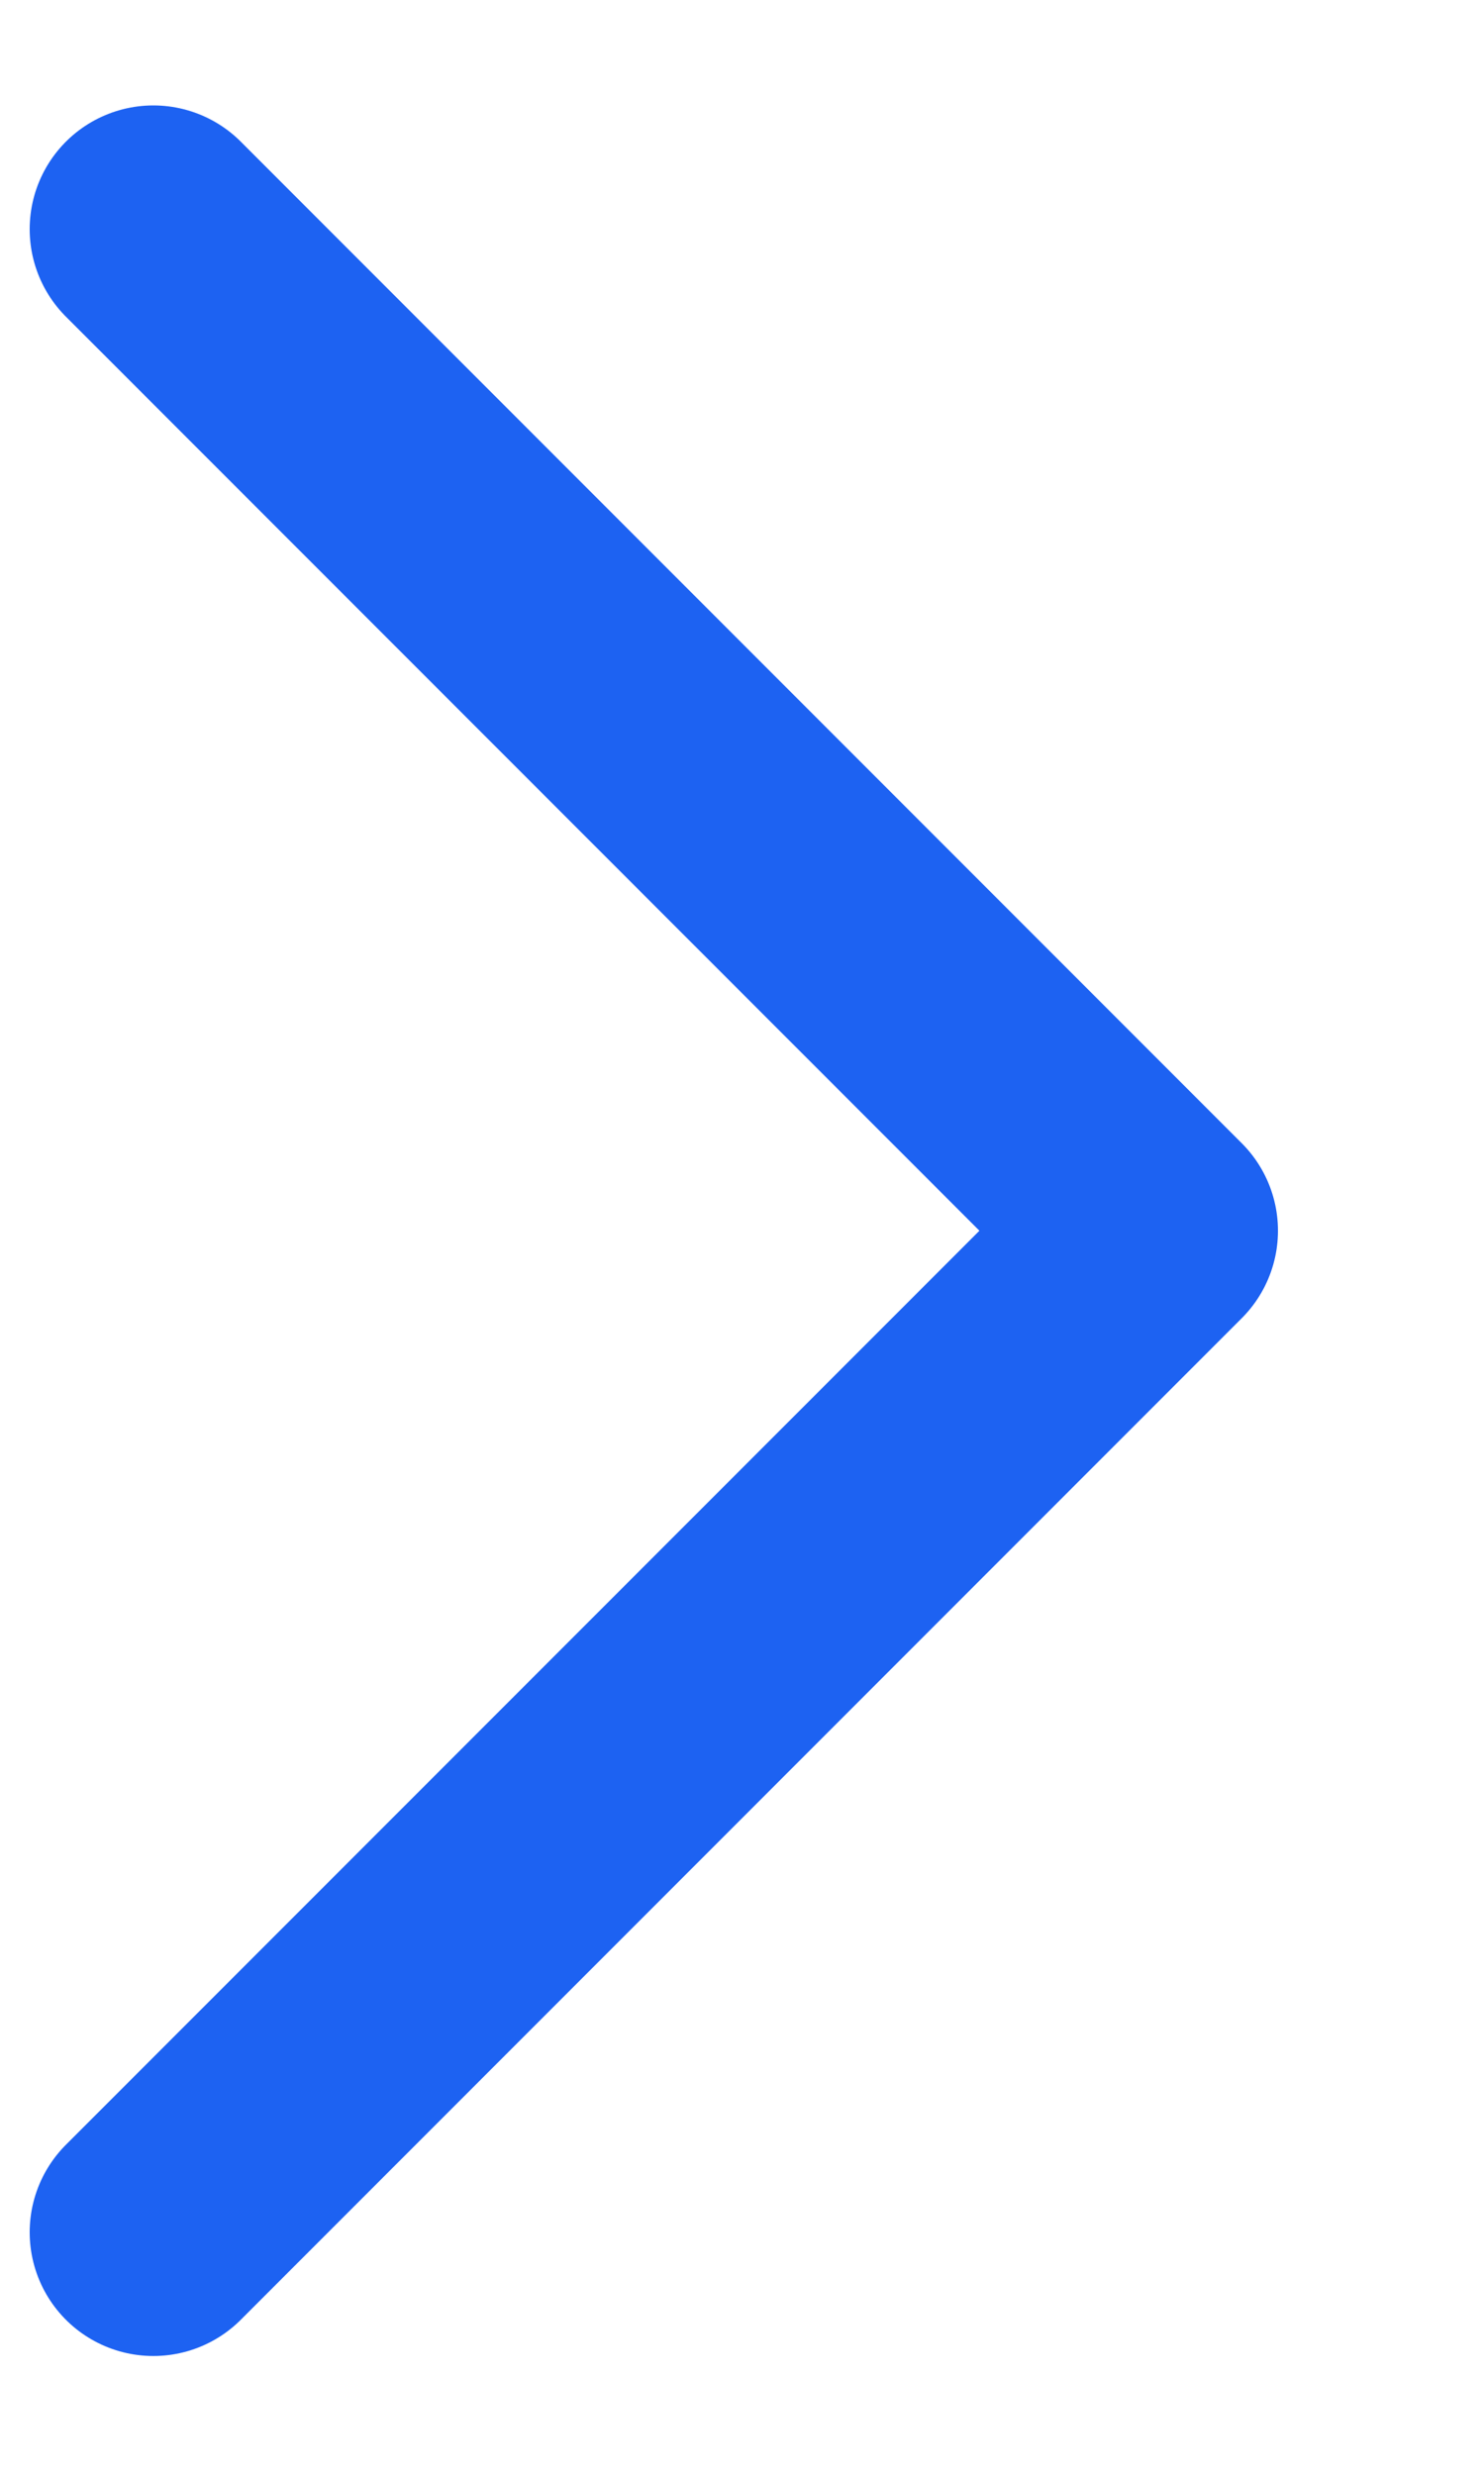 <?xml version="1.0" encoding="UTF-8" standalone="no"?><svg width='6' height='10' viewBox='0 0 6 10' fill='none' xmlns='http://www.w3.org/2000/svg'>
<path d='M0.62 0.926L4.667 4.973L0.62 9.02' stroke='#1D62F2' stroke-miterlimit='10' stroke-linecap='round' stroke-linejoin='round'/>
</svg>
